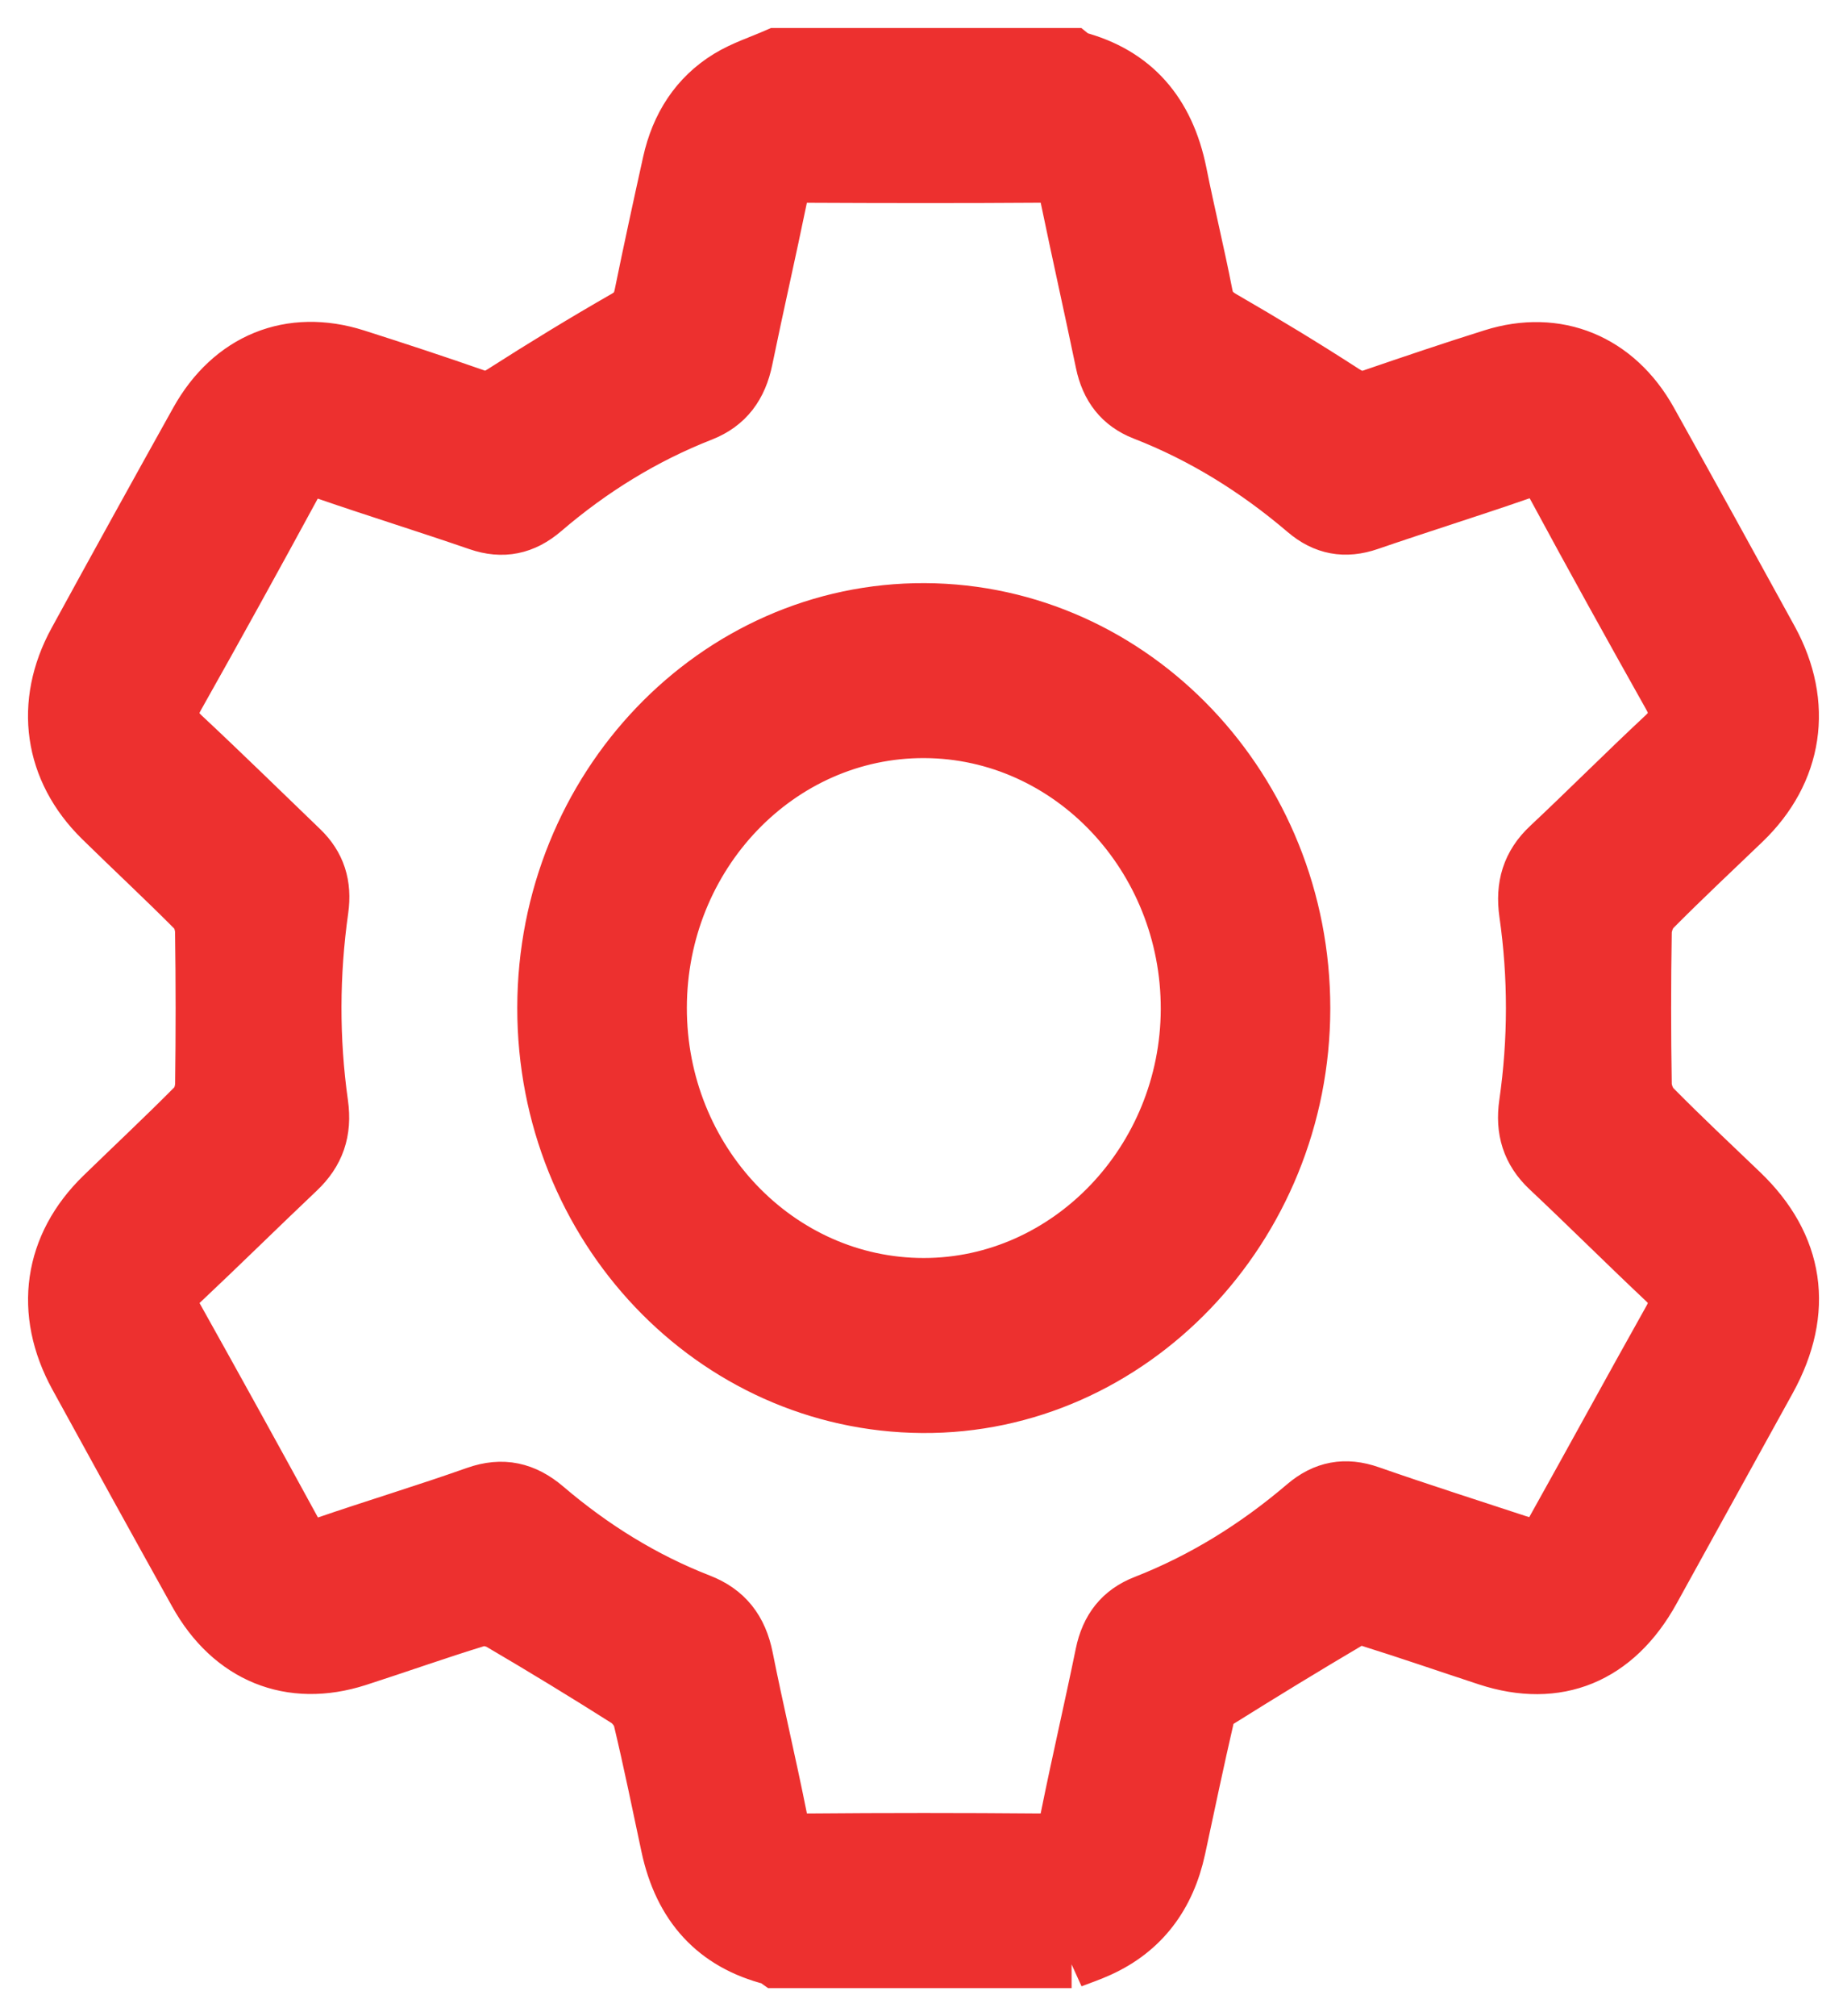 <?xml version="1.0" encoding="UTF-8"?> <svg xmlns="http://www.w3.org/2000/svg" width="33" height="36" viewBox="0 0 33 36" fill="none"> <path d="M19.146 34.999H13.88C13.854 34.981 13.83 34.956 13.801 34.948C12.785 34.692 12.176 34.022 11.95 32.959C11.789 32.204 11.635 31.448 11.456 30.698C11.424 30.563 11.309 30.416 11.192 30.342C10.453 29.874 9.706 29.419 8.952 28.977C8.834 28.907 8.654 28.869 8.528 28.907C7.809 29.127 7.1 29.38 6.385 29.61C5.194 29.993 4.137 29.564 3.513 28.443C2.795 27.154 2.082 25.862 1.373 24.568C0.747 23.424 0.918 22.245 1.838 21.351C2.387 20.817 2.947 20.294 3.487 19.749C3.575 19.66 3.627 19.49 3.629 19.356C3.641 18.451 3.641 17.545 3.628 16.639C3.626 16.506 3.574 16.335 3.486 16.246C2.938 15.694 2.368 15.166 1.813 14.621C0.923 13.745 0.752 12.566 1.359 11.456C2.077 10.143 2.802 8.832 3.531 7.525C4.139 6.434 5.192 6.008 6.354 6.377C7.07 6.605 7.784 6.84 8.495 7.088C8.685 7.154 8.815 7.121 8.985 7.012C9.704 6.552 10.432 6.107 11.171 5.684C11.352 5.581 11.432 5.467 11.473 5.269C11.634 4.481 11.805 3.695 11.979 2.909C12.124 2.254 12.461 1.728 13.017 1.388C13.286 1.224 13.591 1.127 13.88 1C15.636 1 17.391 1 19.146 1C19.17 1.019 19.193 1.046 19.221 1.054C20.25 1.324 20.847 2.015 21.064 3.094C21.209 3.818 21.385 4.535 21.526 5.26C21.569 5.482 21.669 5.587 21.852 5.693C22.581 6.114 23.303 6.551 24.011 7.009C24.193 7.127 24.336 7.152 24.53 7.085C25.242 6.841 25.955 6.6 26.672 6.375C27.812 6.015 28.873 6.45 29.47 7.521C30.195 8.82 30.913 10.121 31.628 11.425C32.259 12.578 32.075 13.777 31.143 14.671C30.605 15.187 30.061 15.696 29.536 16.225C29.439 16.323 29.372 16.501 29.369 16.644C29.354 17.549 29.354 18.456 29.369 19.361C29.372 19.503 29.442 19.68 29.54 19.778C30.049 20.293 30.576 20.788 31.099 21.288C32.099 22.244 32.271 23.402 31.593 24.633C30.901 25.887 30.209 27.141 29.516 28.394C28.861 29.579 27.819 30.007 26.577 29.6C25.873 29.369 25.171 29.126 24.464 28.905C24.352 28.87 24.194 28.885 24.093 28.945C23.313 29.405 22.539 29.878 21.77 30.359C21.676 30.418 21.582 30.536 21.557 30.644C21.376 31.427 21.211 32.216 21.042 33.003C20.86 33.847 20.403 34.458 19.64 34.805C19.479 34.879 19.31 34.936 19.144 35L19.146 34.999ZM27.465 27.652C27.549 27.565 27.68 27.474 27.752 27.346C28.456 26.087 29.147 24.819 29.853 23.561C30.009 23.282 29.98 23.083 29.751 22.867C29.052 22.209 28.37 21.529 27.67 20.871C27.33 20.551 27.216 20.173 27.283 19.71C27.446 18.576 27.448 17.439 27.285 16.304C27.217 15.827 27.33 15.441 27.68 15.113C28.372 14.464 29.044 13.789 29.739 13.141C29.98 12.915 30.011 12.712 29.847 12.421C29.151 11.182 28.461 9.939 27.786 8.688C27.623 8.386 27.441 8.329 27.138 8.434C26.247 8.743 25.346 9.023 24.454 9.33C24.033 9.474 23.67 9.409 23.329 9.118C22.454 8.372 21.495 7.776 20.435 7.364C20.035 7.208 19.805 6.91 19.714 6.473C19.51 5.49 19.289 4.511 19.086 3.529C19.028 3.244 18.896 3.118 18.609 3.12C17.203 3.13 15.797 3.128 14.39 3.121C14.123 3.12 13.987 3.225 13.93 3.503C13.73 4.476 13.508 5.442 13.308 6.415C13.211 6.887 12.977 7.21 12.538 7.383C11.501 7.789 10.557 8.371 9.701 9.105C9.353 9.403 8.983 9.482 8.548 9.332C7.646 9.021 6.735 8.739 5.833 8.428C5.552 8.33 5.385 8.393 5.237 8.666C4.553 9.925 3.861 11.18 3.158 12.427C2.991 12.722 3.028 12.921 3.267 13.145C3.977 13.808 4.671 14.489 5.372 15.163C5.677 15.455 5.787 15.805 5.726 16.238C5.563 17.394 5.558 18.556 5.721 19.712C5.79 20.201 5.658 20.573 5.317 20.896C4.619 21.557 3.934 22.233 3.234 22.891C3.024 23.089 2.996 23.274 3.139 23.529C3.849 24.798 4.552 26.071 5.249 27.348C5.39 27.607 5.554 27.668 5.823 27.575C6.715 27.269 7.618 26.997 8.508 26.682C8.979 26.516 9.368 26.605 9.744 26.927C10.577 27.637 11.493 28.206 12.501 28.598C12.962 28.777 13.215 29.101 13.315 29.603C13.505 30.555 13.731 31.499 13.921 32.451C13.985 32.776 14.138 32.882 14.444 32.88C15.819 32.868 17.193 32.868 18.568 32.88C18.877 32.882 19.026 32.768 19.09 32.447C19.286 31.475 19.512 30.508 19.711 29.536C19.804 29.084 20.039 28.785 20.452 28.624C21.501 28.214 22.451 27.624 23.318 26.885C23.669 26.585 24.038 26.519 24.47 26.67C25.341 26.974 26.22 27.254 27.095 27.542C27.195 27.575 27.297 27.603 27.467 27.652H27.465Z" fill="#ED302F"></path> <path d="M9.742 17.993C9.746 14.076 12.794 10.894 16.524 10.912C20.245 10.93 23.27 14.111 23.268 18.006C23.265 21.91 20.195 25.113 16.48 25.087C12.747 25.062 9.737 21.893 9.742 17.993ZM11.772 17.993C11.768 20.733 13.891 22.962 16.504 22.962C19.096 22.962 21.23 20.735 21.239 18.021C21.246 15.285 19.125 13.046 16.516 13.036C13.906 13.026 11.775 15.253 11.772 17.993Z" fill="#ED302F"></path> <path d="M19.146 34.999H13.88C13.854 34.981 13.83 34.956 13.801 34.948C12.785 34.692 12.176 34.022 11.95 32.959C11.789 32.204 11.635 31.448 11.456 30.698C11.424 30.563 11.309 30.416 11.192 30.342C10.453 29.874 9.706 29.419 8.952 28.977C8.834 28.907 8.654 28.869 8.528 28.907C7.809 29.127 7.1 29.38 6.385 29.61C5.194 29.993 4.137 29.564 3.513 28.443C2.795 27.154 2.082 25.862 1.373 24.568C0.747 23.424 0.918 22.245 1.838 21.351C2.387 20.817 2.947 20.294 3.487 19.749C3.575 19.66 3.627 19.49 3.629 19.356C3.641 18.451 3.641 17.545 3.628 16.639C3.626 16.506 3.574 16.335 3.486 16.246C2.938 15.694 2.368 15.166 1.813 14.621C0.923 13.745 0.752 12.566 1.359 11.456C2.077 10.143 2.802 8.832 3.531 7.525C4.139 6.434 5.192 6.008 6.354 6.377C7.07 6.605 7.784 6.84 8.495 7.088C8.685 7.154 8.815 7.121 8.985 7.012C9.704 6.552 10.432 6.107 11.171 5.684C11.352 5.581 11.432 5.467 11.473 5.269C11.634 4.481 11.805 3.695 11.979 2.909C12.124 2.254 12.461 1.728 13.017 1.388C13.286 1.224 13.591 1.127 13.88 1C15.636 1 17.391 1 19.146 1C19.17 1.019 19.193 1.046 19.221 1.054C20.25 1.324 20.847 2.015 21.064 3.094C21.209 3.818 21.385 4.535 21.526 5.26C21.569 5.482 21.669 5.587 21.852 5.693C22.581 6.114 23.303 6.551 24.011 7.009C24.193 7.127 24.336 7.152 24.53 7.085C25.242 6.841 25.955 6.6 26.672 6.375C27.812 6.015 28.873 6.45 29.47 7.521C30.195 8.82 30.913 10.121 31.628 11.425C32.259 12.578 32.075 13.777 31.143 14.671C30.605 15.187 30.061 15.696 29.536 16.225C29.439 16.323 29.372 16.501 29.369 16.644C29.354 17.549 29.354 18.456 29.369 19.361C29.372 19.503 29.442 19.68 29.54 19.778C30.049 20.293 30.576 20.788 31.099 21.288C32.099 22.244 32.271 23.402 31.593 24.633C30.901 25.887 30.209 27.141 29.516 28.394C28.861 29.579 27.819 30.007 26.577 29.6C25.873 29.369 25.171 29.126 24.464 28.905C24.352 28.87 24.194 28.885 24.093 28.945C23.313 29.405 22.539 29.878 21.77 30.359C21.676 30.418 21.582 30.536 21.557 30.644C21.376 31.427 21.211 32.216 21.042 33.003C20.86 33.847 20.403 34.458 19.64 34.805C19.479 34.879 19.31 34.936 19.144 35L19.146 34.999ZM27.465 27.652C27.549 27.565 27.68 27.474 27.752 27.346C28.456 26.087 29.147 24.819 29.853 23.561C30.009 23.282 29.98 23.083 29.751 22.867C29.052 22.209 28.37 21.529 27.67 20.871C27.33 20.551 27.216 20.173 27.283 19.71C27.446 18.576 27.448 17.439 27.285 16.304C27.217 15.827 27.33 15.441 27.68 15.113C28.372 14.464 29.044 13.789 29.739 13.141C29.98 12.915 30.011 12.712 29.847 12.421C29.151 11.182 28.461 9.939 27.786 8.688C27.623 8.386 27.441 8.329 27.138 8.434C26.247 8.743 25.346 9.023 24.454 9.33C24.033 9.474 23.67 9.409 23.329 9.118C22.454 8.372 21.495 7.776 20.435 7.364C20.035 7.208 19.805 6.91 19.714 6.473C19.51 5.49 19.289 4.511 19.086 3.529C19.028 3.244 18.896 3.118 18.609 3.12C17.203 3.13 15.797 3.128 14.39 3.121C14.123 3.12 13.987 3.225 13.93 3.503C13.73 4.476 13.508 5.442 13.308 6.415C13.211 6.887 12.977 7.21 12.538 7.383C11.501 7.789 10.557 8.371 9.701 9.105C9.353 9.403 8.983 9.482 8.548 9.332C7.646 9.021 6.735 8.739 5.833 8.428C5.552 8.33 5.385 8.393 5.237 8.666C4.553 9.925 3.861 11.18 3.158 12.427C2.991 12.722 3.028 12.921 3.267 13.145C3.977 13.808 4.671 14.489 5.372 15.163C5.677 15.455 5.787 15.805 5.726 16.238C5.563 17.394 5.558 18.556 5.721 19.712C5.79 20.201 5.658 20.573 5.317 20.896C4.619 21.557 3.934 22.233 3.234 22.891C3.024 23.089 2.996 23.274 3.139 23.529C3.849 24.798 4.552 26.071 5.249 27.348C5.39 27.607 5.554 27.668 5.823 27.575C6.715 27.269 7.618 26.997 8.508 26.682C8.979 26.516 9.368 26.605 9.744 26.927C10.577 27.637 11.493 28.206 12.501 28.598C12.962 28.777 13.215 29.101 13.315 29.603C13.505 30.555 13.731 31.499 13.921 32.451C13.985 32.776 14.138 32.882 14.444 32.88C15.819 32.868 17.193 32.868 18.568 32.88C18.877 32.882 19.026 32.768 19.09 32.447C19.286 31.475 19.512 30.508 19.711 29.536C19.804 29.084 20.039 28.785 20.452 28.624C21.501 28.214 22.451 27.624 23.318 26.885C23.669 26.585 24.038 26.519 24.47 26.67C25.341 26.974 26.22 27.254 27.095 27.542C27.195 27.575 27.297 27.603 27.467 27.652H27.465Z" stroke="#ED302F"></path> <path d="M9.742 17.993C9.746 14.076 12.794 10.894 16.524 10.912C20.245 10.93 23.27 14.111 23.268 18.006C23.265 21.91 20.195 25.113 16.48 25.087C12.747 25.062 9.737 21.893 9.742 17.993ZM11.772 17.993C11.768 20.733 13.891 22.962 16.504 22.962C19.096 22.962 21.23 20.735 21.239 18.021C21.246 15.285 19.125 13.046 16.516 13.036C13.906 13.026 11.775 15.253 11.772 17.993Z" stroke="#ED302F"></path> </svg> 